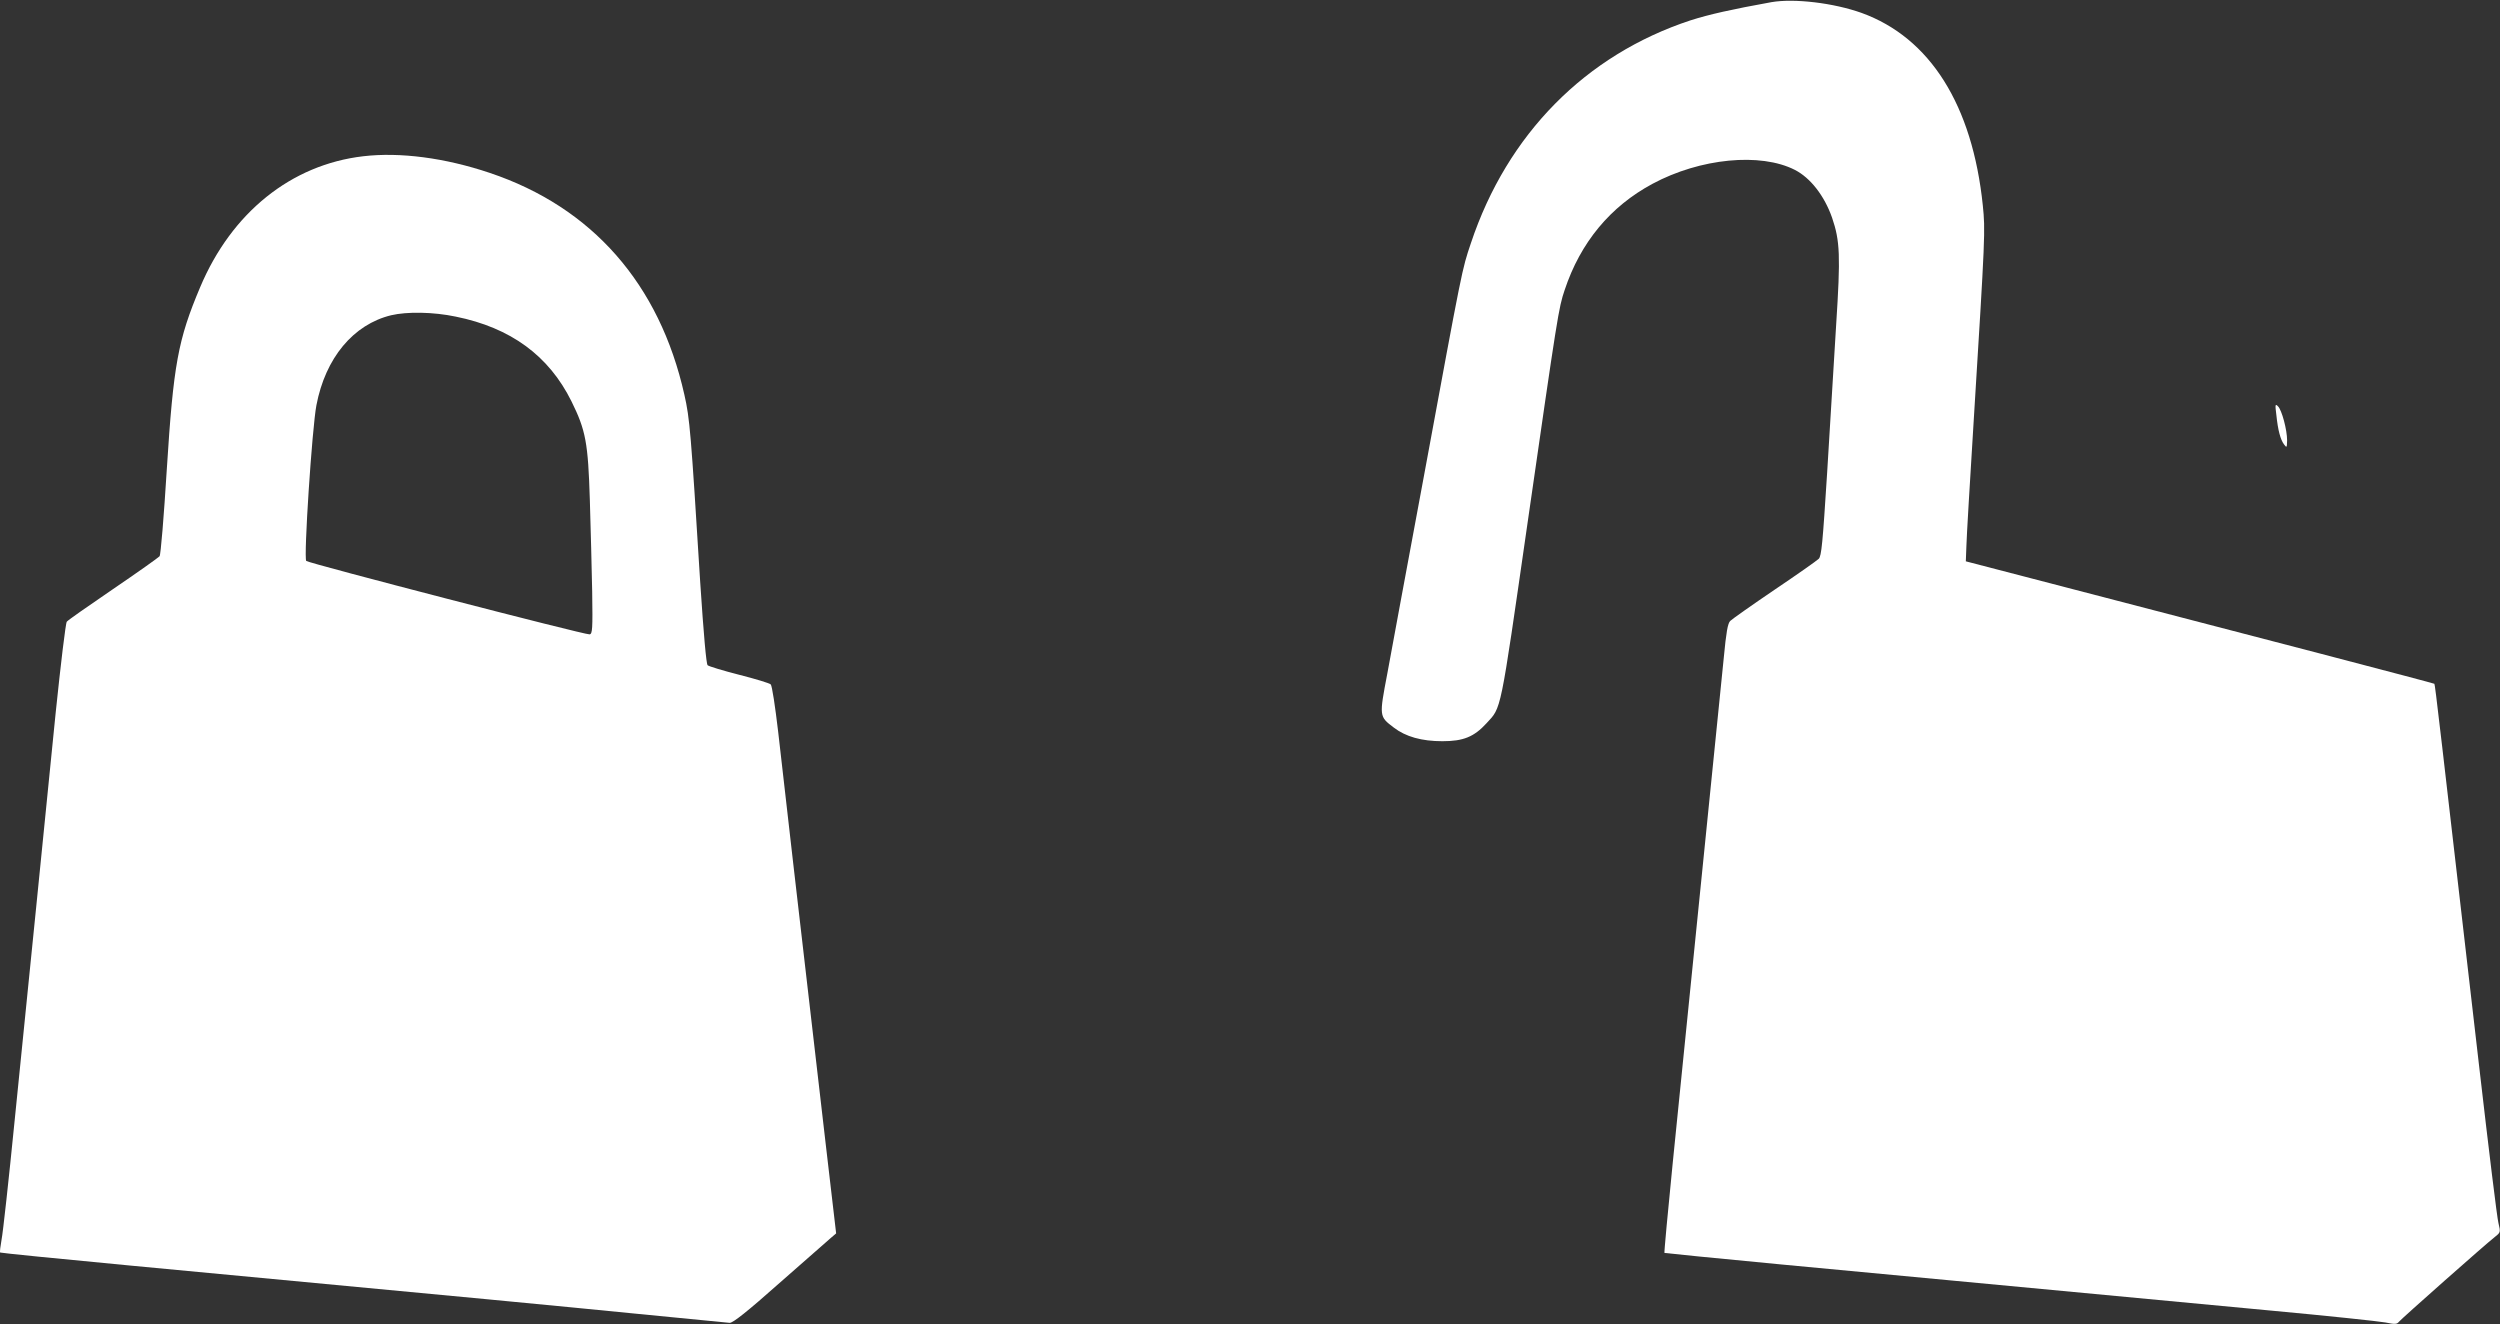 <?xml version="1.0" standalone="no"?>
<!DOCTYPE svg PUBLIC "-//W3C//DTD SVG 20010904//EN"
 "http://www.w3.org/TR/2001/REC-SVG-20010904/DTD/svg10.dtd">
<svg version="1.0" xmlns="http://www.w3.org/2000/svg"
 width="1280pt" height="678pt" viewBox="0 0 1280 678"
 preserveAspectRatio="xMidYMid meet">
<rect x="0" y="0" width="1280" height="678" fill="#333333" stroke="none"/>
<g transform="translate(0,678) scale(0.1,-0.1)"
fill="#ffffff" stroke="none">
<path d="M9070 6769 c-205 -37 -320 -63 -414 -93 -538 -177 -939 -583 -1125
-1141 -46 -137 -41 -112 -241 -1195 -83 -448 -168 -902 -187 -1009 -42 -220
-42 -219 33 -276 61 -47 143 -70 249 -70 107 0 162 22 226 92 77 84 68 39 209
1018 156 1082 160 1108 191 1200 81 244 234 428 450 544 244 131 553 161 729
71 80 -41 151 -133 190 -244 41 -120 44 -194 21 -551 -11 -181 -32 -521 -46
-755 -23 -362 -29 -427 -43 -441 -9 -9 -111 -81 -227 -159 -115 -78 -217 -150
-226 -159 -13 -12 -21 -59 -33 -186 -16 -159 -158 -1566 -262 -2593 -25 -250
-44 -455 -42 -457 2 -1 271 -28 598 -59 1042 -98 1959 -185 2505 -236 292 -27
556 -55 588 -61 49 -10 59 -10 70 4 13 16 442 396 492 435 28 22 28 24 17 70
-7 26 -50 380 -97 787 -204 1766 -227 1970 -231 1974 -3 3 -866 229 -2099 549
l-300 78 3 79 c1 44 18 330 37 635 60 967 60 978 47 1108 -53 514 -270 859
-621 986 -143 51 -344 75 -461 55z"/>
<path d="M1860 5980 c-369 -43 -674 -288 -835 -670 -114 -270 -137 -396 -171
-933 -15 -242 -31 -438 -37 -445 -6 -7 -113 -83 -238 -168 -125 -85 -232 -160
-237 -167 -6 -7 -31 -217 -57 -467 -25 -250 -70 -699 -100 -997 -30 -299 -80
-789 -110 -1090 -30 -302 -60 -576 -67 -610 -6 -35 -10 -64 -7 -66 2 -2 299
-32 659 -66 1849 -174 2171 -205 2595 -247 253 -25 470 -46 481 -47 16 -1 92
59 255 204 129 113 247 217 262 230 l28 24 -56 480 c-137 1178 -217 1877 -241
2090 -15 127 -31 235 -38 241 -6 6 -78 28 -161 49 -82 21 -155 43 -162 49 -7
7 -20 153 -38 426 -48 772 -53 835 -81 959 -127 567 -472 960 -997 1136 -229
77 -459 107 -647 85z m473 -821 c282 -57 477 -200 593 -434 73 -148 85 -211
94 -505 4 -140 10 -352 12 -470 3 -193 1 -215 -13 -218 -20 -4 -1439 364
-1451 376 -14 14 30 683 52 797 46 242 189 414 383 461 81 19 216 17 330 -7z"/>
<path d="M11655 4655 c8 -78 21 -126 39 -150 14 -19 15 -18 16 20 0 54 -27
156 -47 175 -14 14 -15 9 -8 -45z"/>
</g>
</svg>
